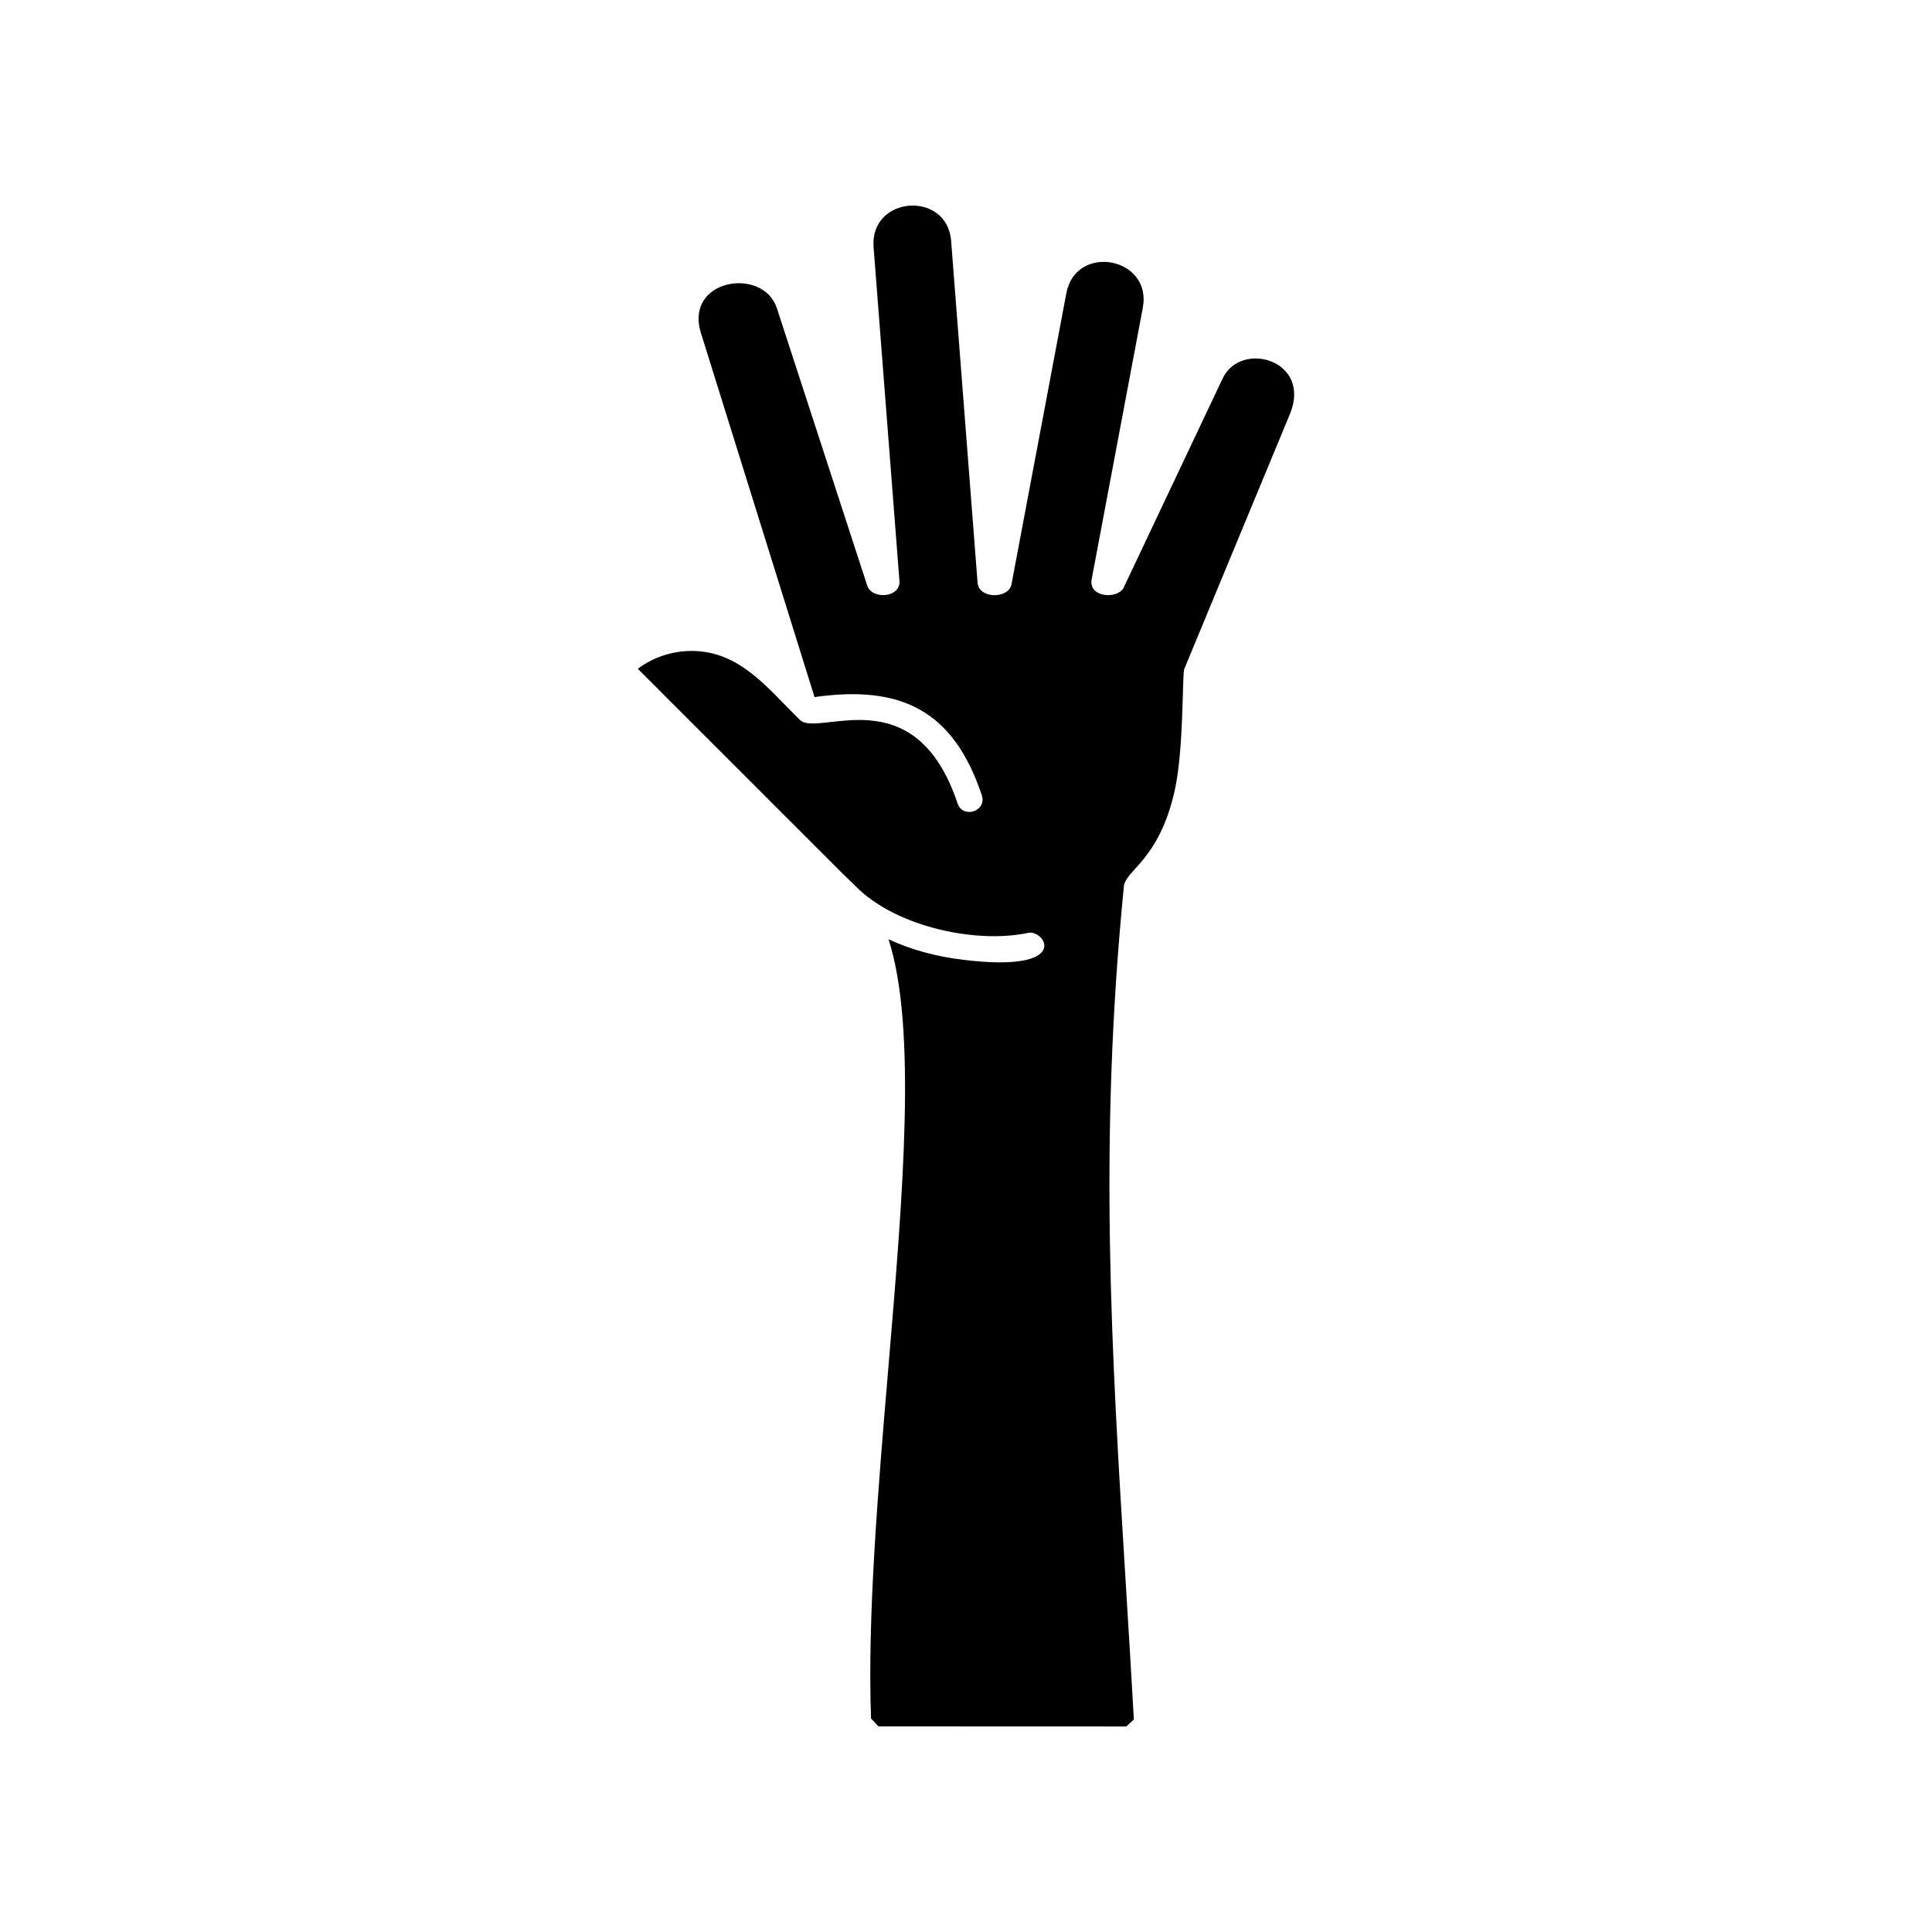 <?xml version="1.0" encoding="UTF-8"?>
<!-- Uploaded to: SVG Repo, www.svgrepo.com, Generator: SVG Repo Mixer Tools -->
<svg fill="#000000" width="800px" height="800px" version="1.1" viewBox="144 144 512 512" xmlns="http://www.w3.org/2000/svg">
 <path d="m371.78 379.85c10.734 9.926 31.074 14.258 44.738 11.367 4.426-0.941 11.867 10.688-17.27 7.141-6.785-0.82-13.473-2.512-19.781-5.438 7.57 23.363 3.832 67.602-0.047 113.57-2.75 32.562-5.57 66.016-4.582 92.938l1.965 2.07v0.012l65.719 0.023v-0.012l1.965-1.855c-0.68-12.152-1.418-24.09-2.129-35.75-3.856-62.672-7.199-117.1-0.547-184.71 0.145-4.641 9.367-6.856 13.555-25.969 2.391-10.961 1.918-30.586 2.477-31.941l28.027-67.637c5.82-14.234-13.02-19.578-17.852-9.367l-26.207 55.379c-1.535 3.262-9.629 2.727-8.473-2.332l13.52-71.777c2.523-13.426-17.758-17.199-20.27-3.82l-14.531 77.109c-0.738 3.926-8.77 3.938-8.996-0.547l-6.996-90.414c-1.047-13.555-21.613-11.984-20.555 1.617l6.856 88.465c0.332 4.5-7.438 5.047-8.582 1.082l-23.898-73.359c-3.641-11.152-24.66-7.797-20.113 6.617l30.086 96.426c22.91-3.238 36.789 3.465 44.332 26.004 1.418 4.227-5.012 6.379-6.438 2.141-11.328-33.848-36.918-17.387-41.727-22.066-8.438-8.176-15.828-18.305-28.707-18.305-5.047 0-10.082 1.57-14.293 4.727l54.199 54.199 4.559 4.414z" fill-rule="evenodd"/>
</svg>
